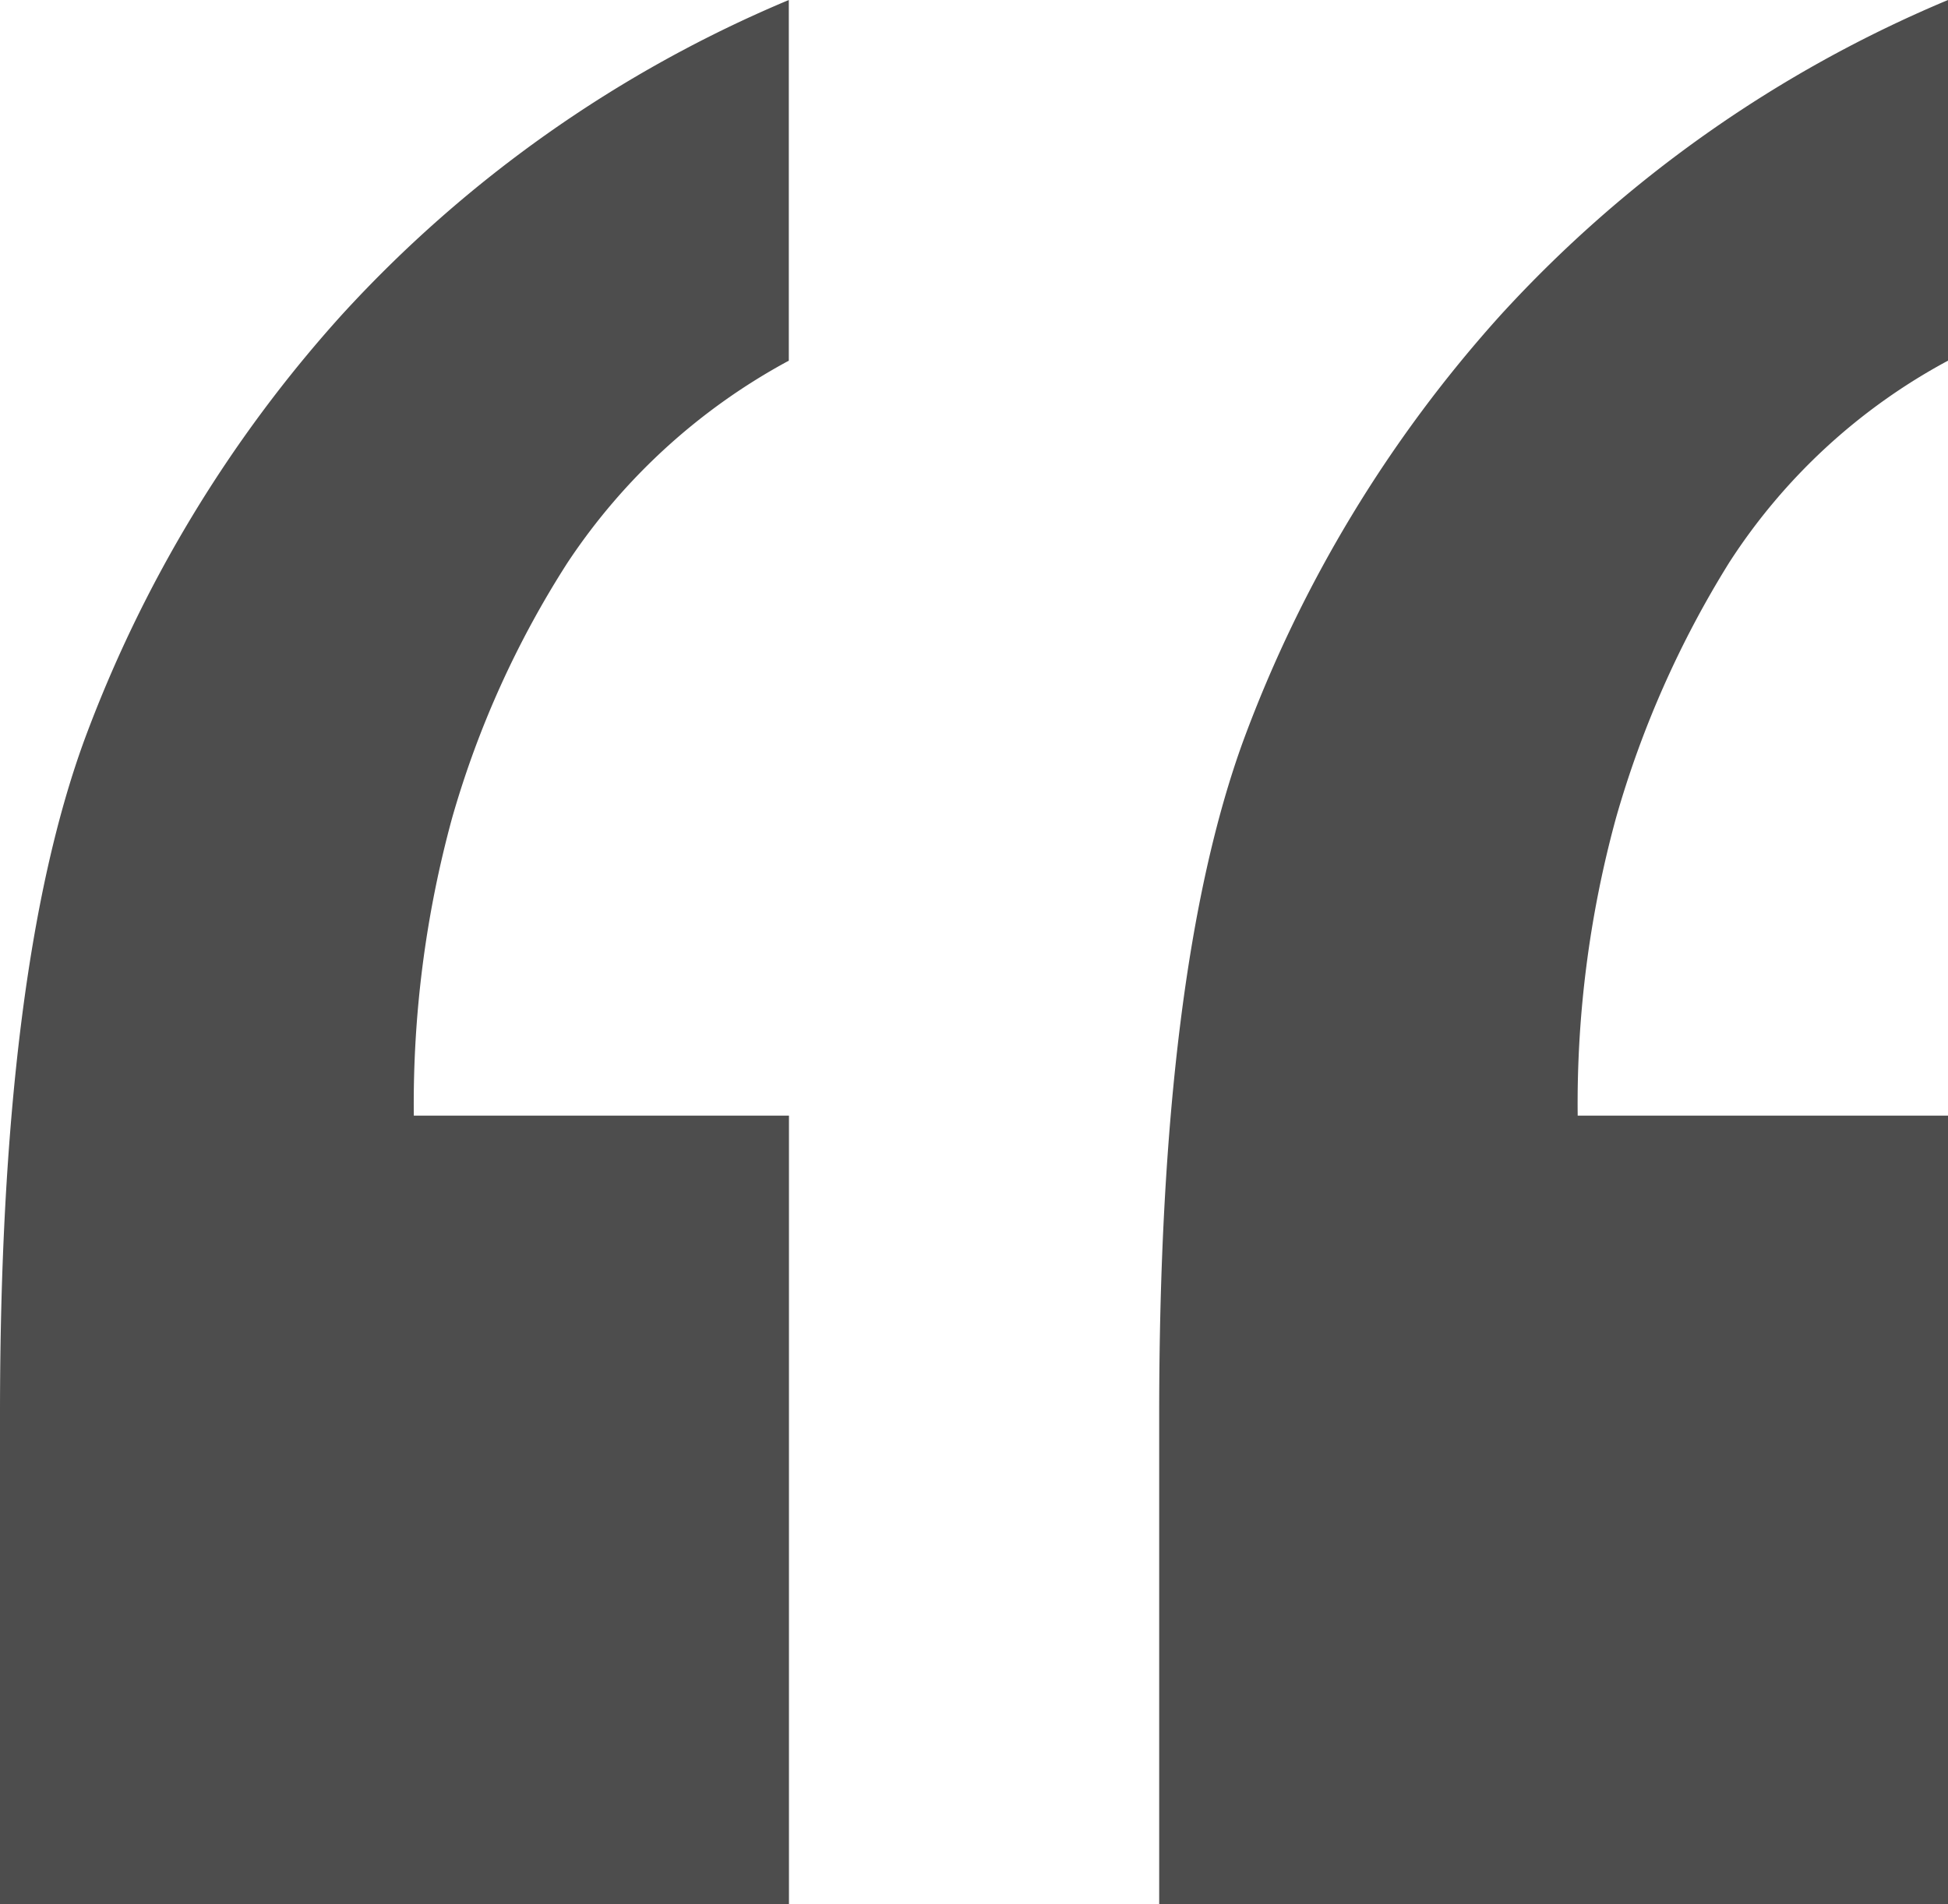 <svg xmlns="http://www.w3.org/2000/svg" width="50.685" height="49.558" viewBox="0 0 50.685 49.558">
  <path id="Path_7" data-name="Path 7" d="M79.145,596.621v9.386a16.04,16.04,0,0,0-5.757,5.256,24.987,24.987,0,0,0-3,6.632,28.193,28.193,0,0,0-1,7.76h9.761v20.524H58.621V633.414q0-11.512,2.19-17.521a34.22,34.22,0,0,1,6.7-11.075A33.04,33.04,0,0,1,79.145,596.621Zm30.161,0v9.386a15.489,15.489,0,0,0-5.694,5.256,26.1,26.1,0,0,0-2.941,6.632,28.154,28.154,0,0,0-1,7.76h9.637v20.524H88.782V633.414q0-11.512,2.19-17.521a34.234,34.234,0,0,1,6.695-11.075A33.053,33.053,0,0,1,109.306,596.621Z" transform="translate(-58.621 -596.621)" fill="#4d4d4d"/>
</svg>
